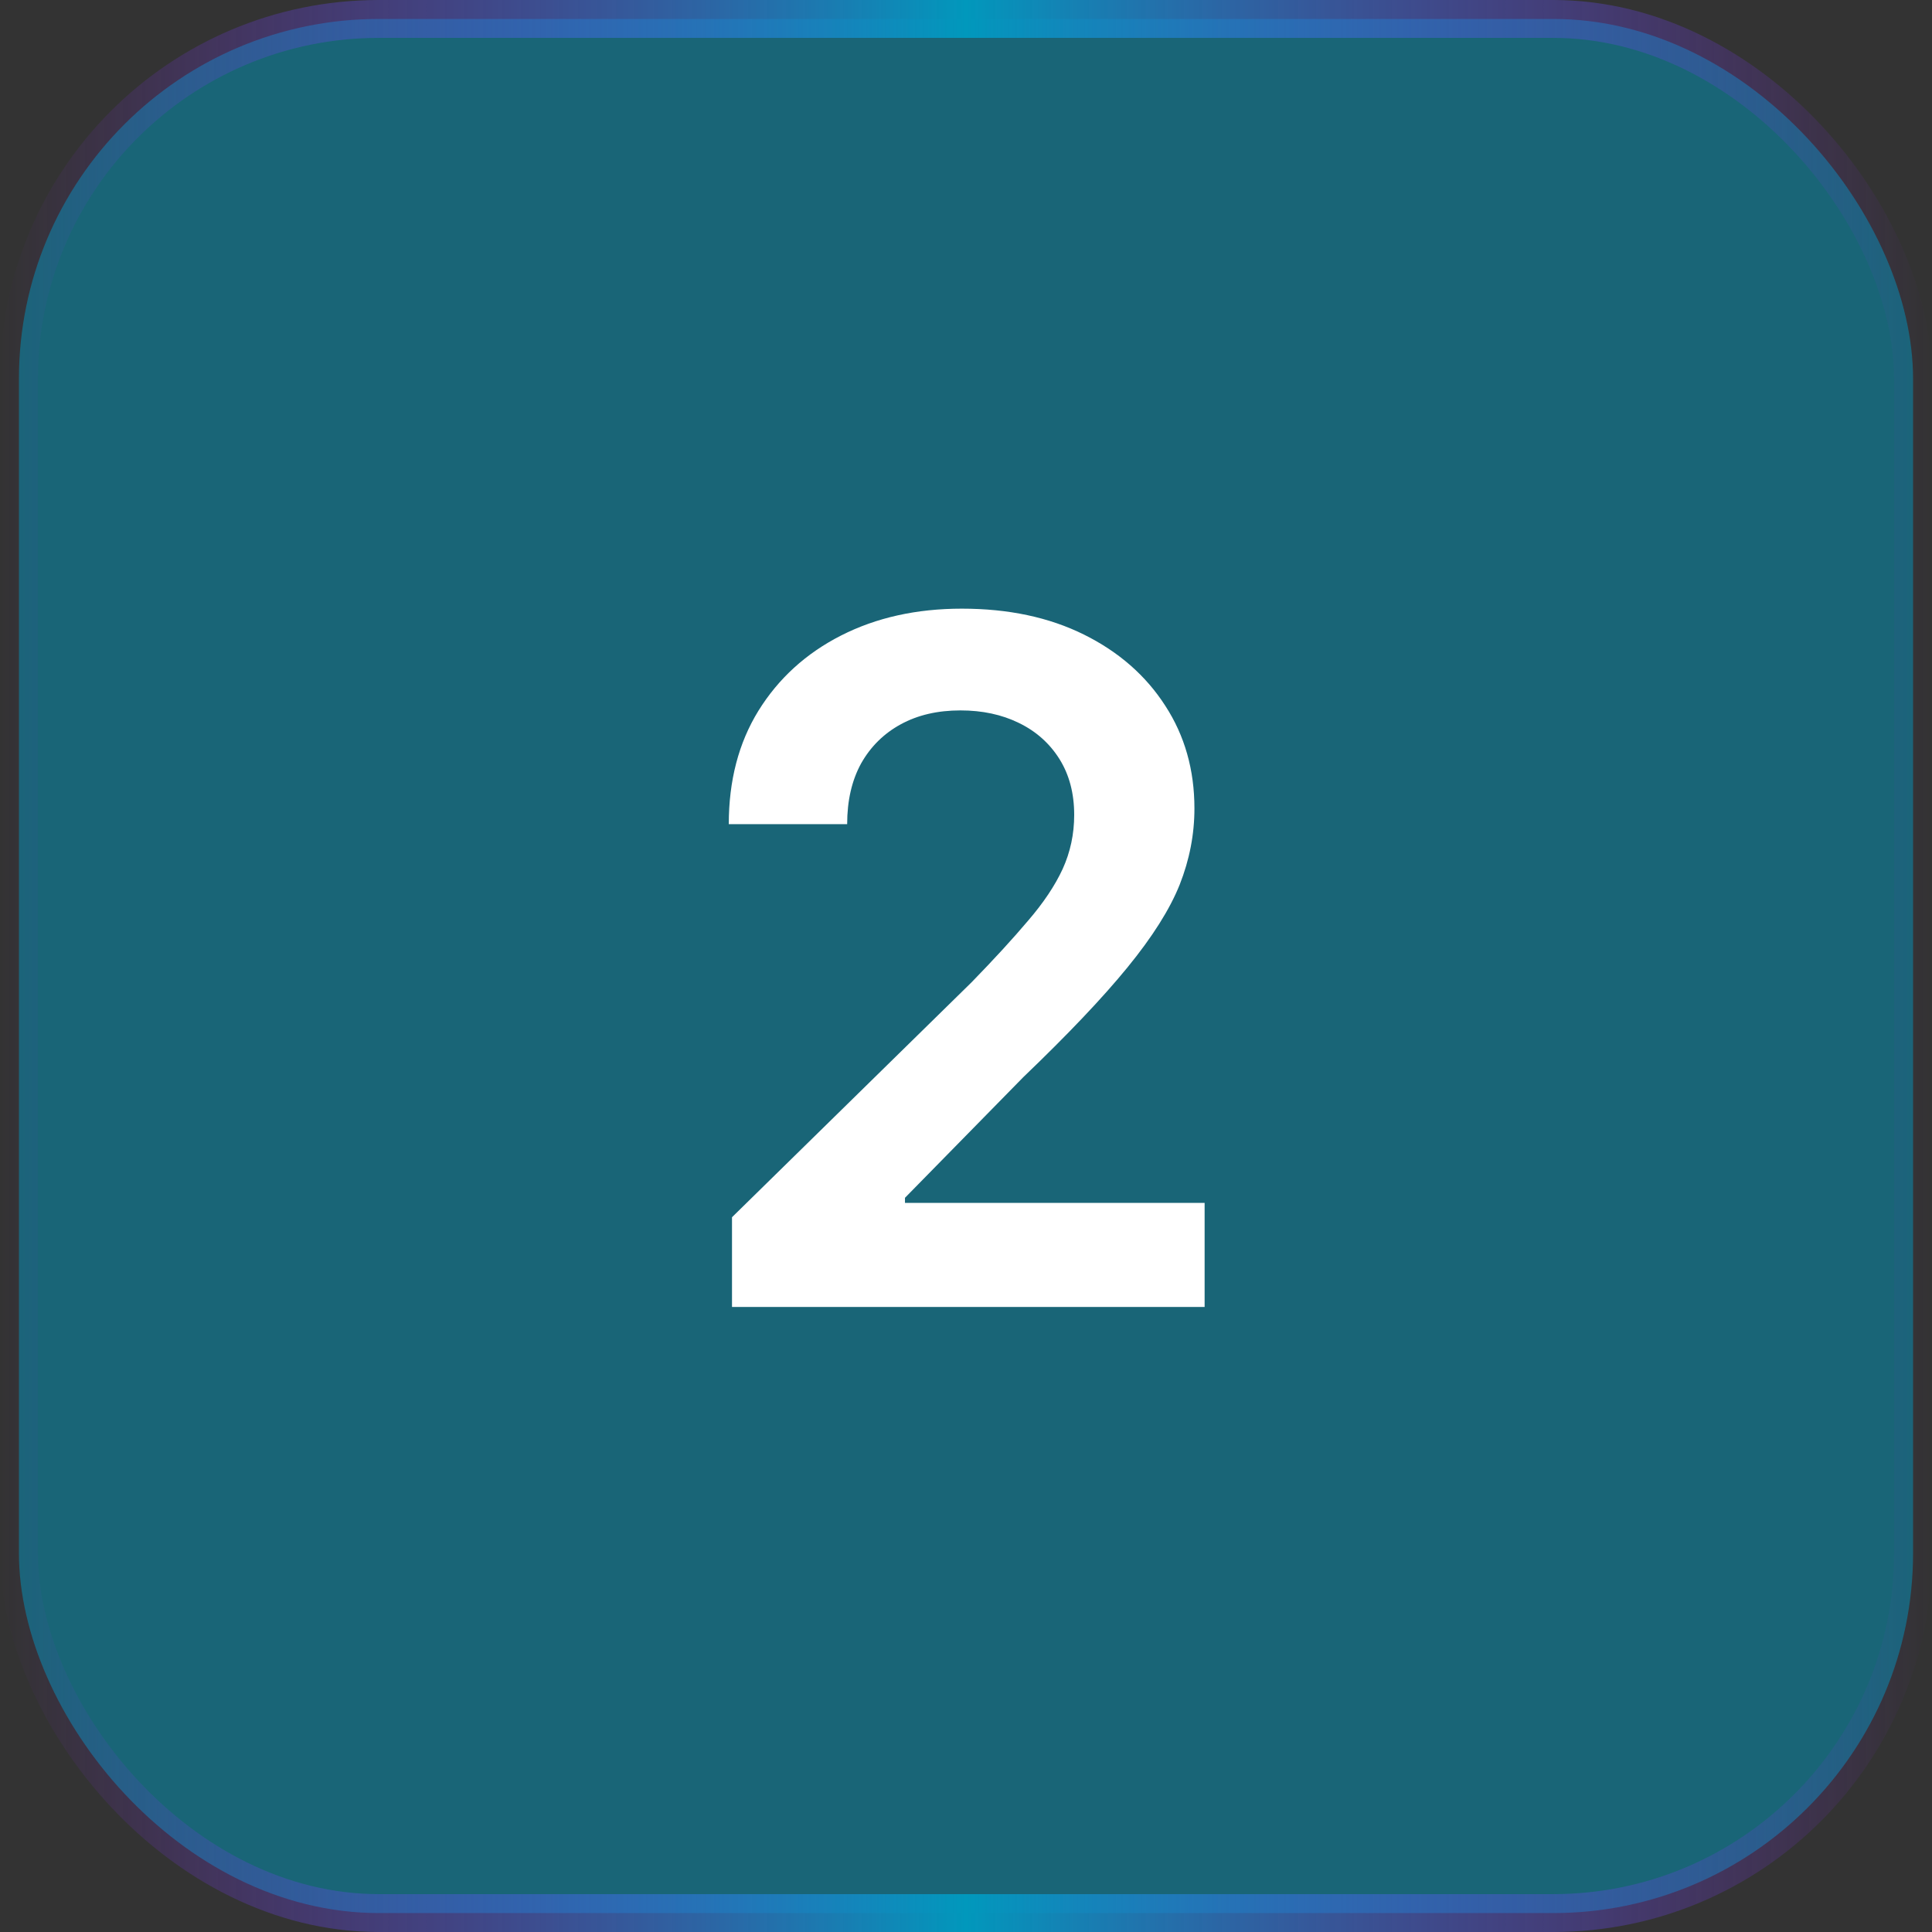 <svg width="51" height="51" viewBox="0 0 51 51" fill="none" xmlns="http://www.w3.org/2000/svg">
<rect x="0" y="0" width="51" height="51" fill="#333333" stroke="none"/>
<rect x="0.5" y="0.5" width="50" height="50" rx="9.5" fill="#0198BC" fill-opacity="0.5"/>
<rect x="0.5" y="0.5" width="50" height="50" rx="9.5" stroke="url(#paint0_linear_408_604)"/>
<path d="M19.323 34.5V32.132L25.646 25.931C26.241 25.32 26.737 24.779 27.136 24.307C27.543 23.835 27.848 23.379 28.051 22.94C28.255 22.492 28.356 22.016 28.356 21.512C28.356 20.942 28.226 20.45 27.966 20.035C27.705 19.62 27.347 19.302 26.892 19.082C26.444 18.863 25.931 18.753 25.354 18.753C24.751 18.753 24.226 18.875 23.779 19.119C23.331 19.363 22.981 19.709 22.729 20.157C22.485 20.604 22.363 21.137 22.363 21.756H19.238C19.238 20.608 19.498 19.611 20.019 18.765C20.548 17.911 21.276 17.247 22.204 16.775C23.132 16.303 24.194 16.067 25.39 16.067C26.619 16.067 27.693 16.295 28.613 16.751C29.532 17.207 30.248 17.833 30.761 18.631C31.274 19.42 31.53 20.324 31.53 21.341C31.53 22.024 31.4 22.696 31.14 23.355C30.879 24.006 30.419 24.734 29.76 25.54C29.109 26.338 28.194 27.302 27.014 28.433L23.889 31.619V31.753H31.799V34.5H19.323Z" fill="white"/>
<defs>
<linearGradient id="paint0_linear_408_604" x1="51" y1="25.5" x2="2.91303e-08" y2="25.5" gradientUnits="userSpaceOnUse">
<stop stop-color="#9720FD" stop-opacity="0"/>
<stop offset="0.5" stop-color="#0198BC"/>
<stop offset="1" stop-color="#9820FE" stop-opacity="0"/>
</linearGradient>
</defs>
</svg>
